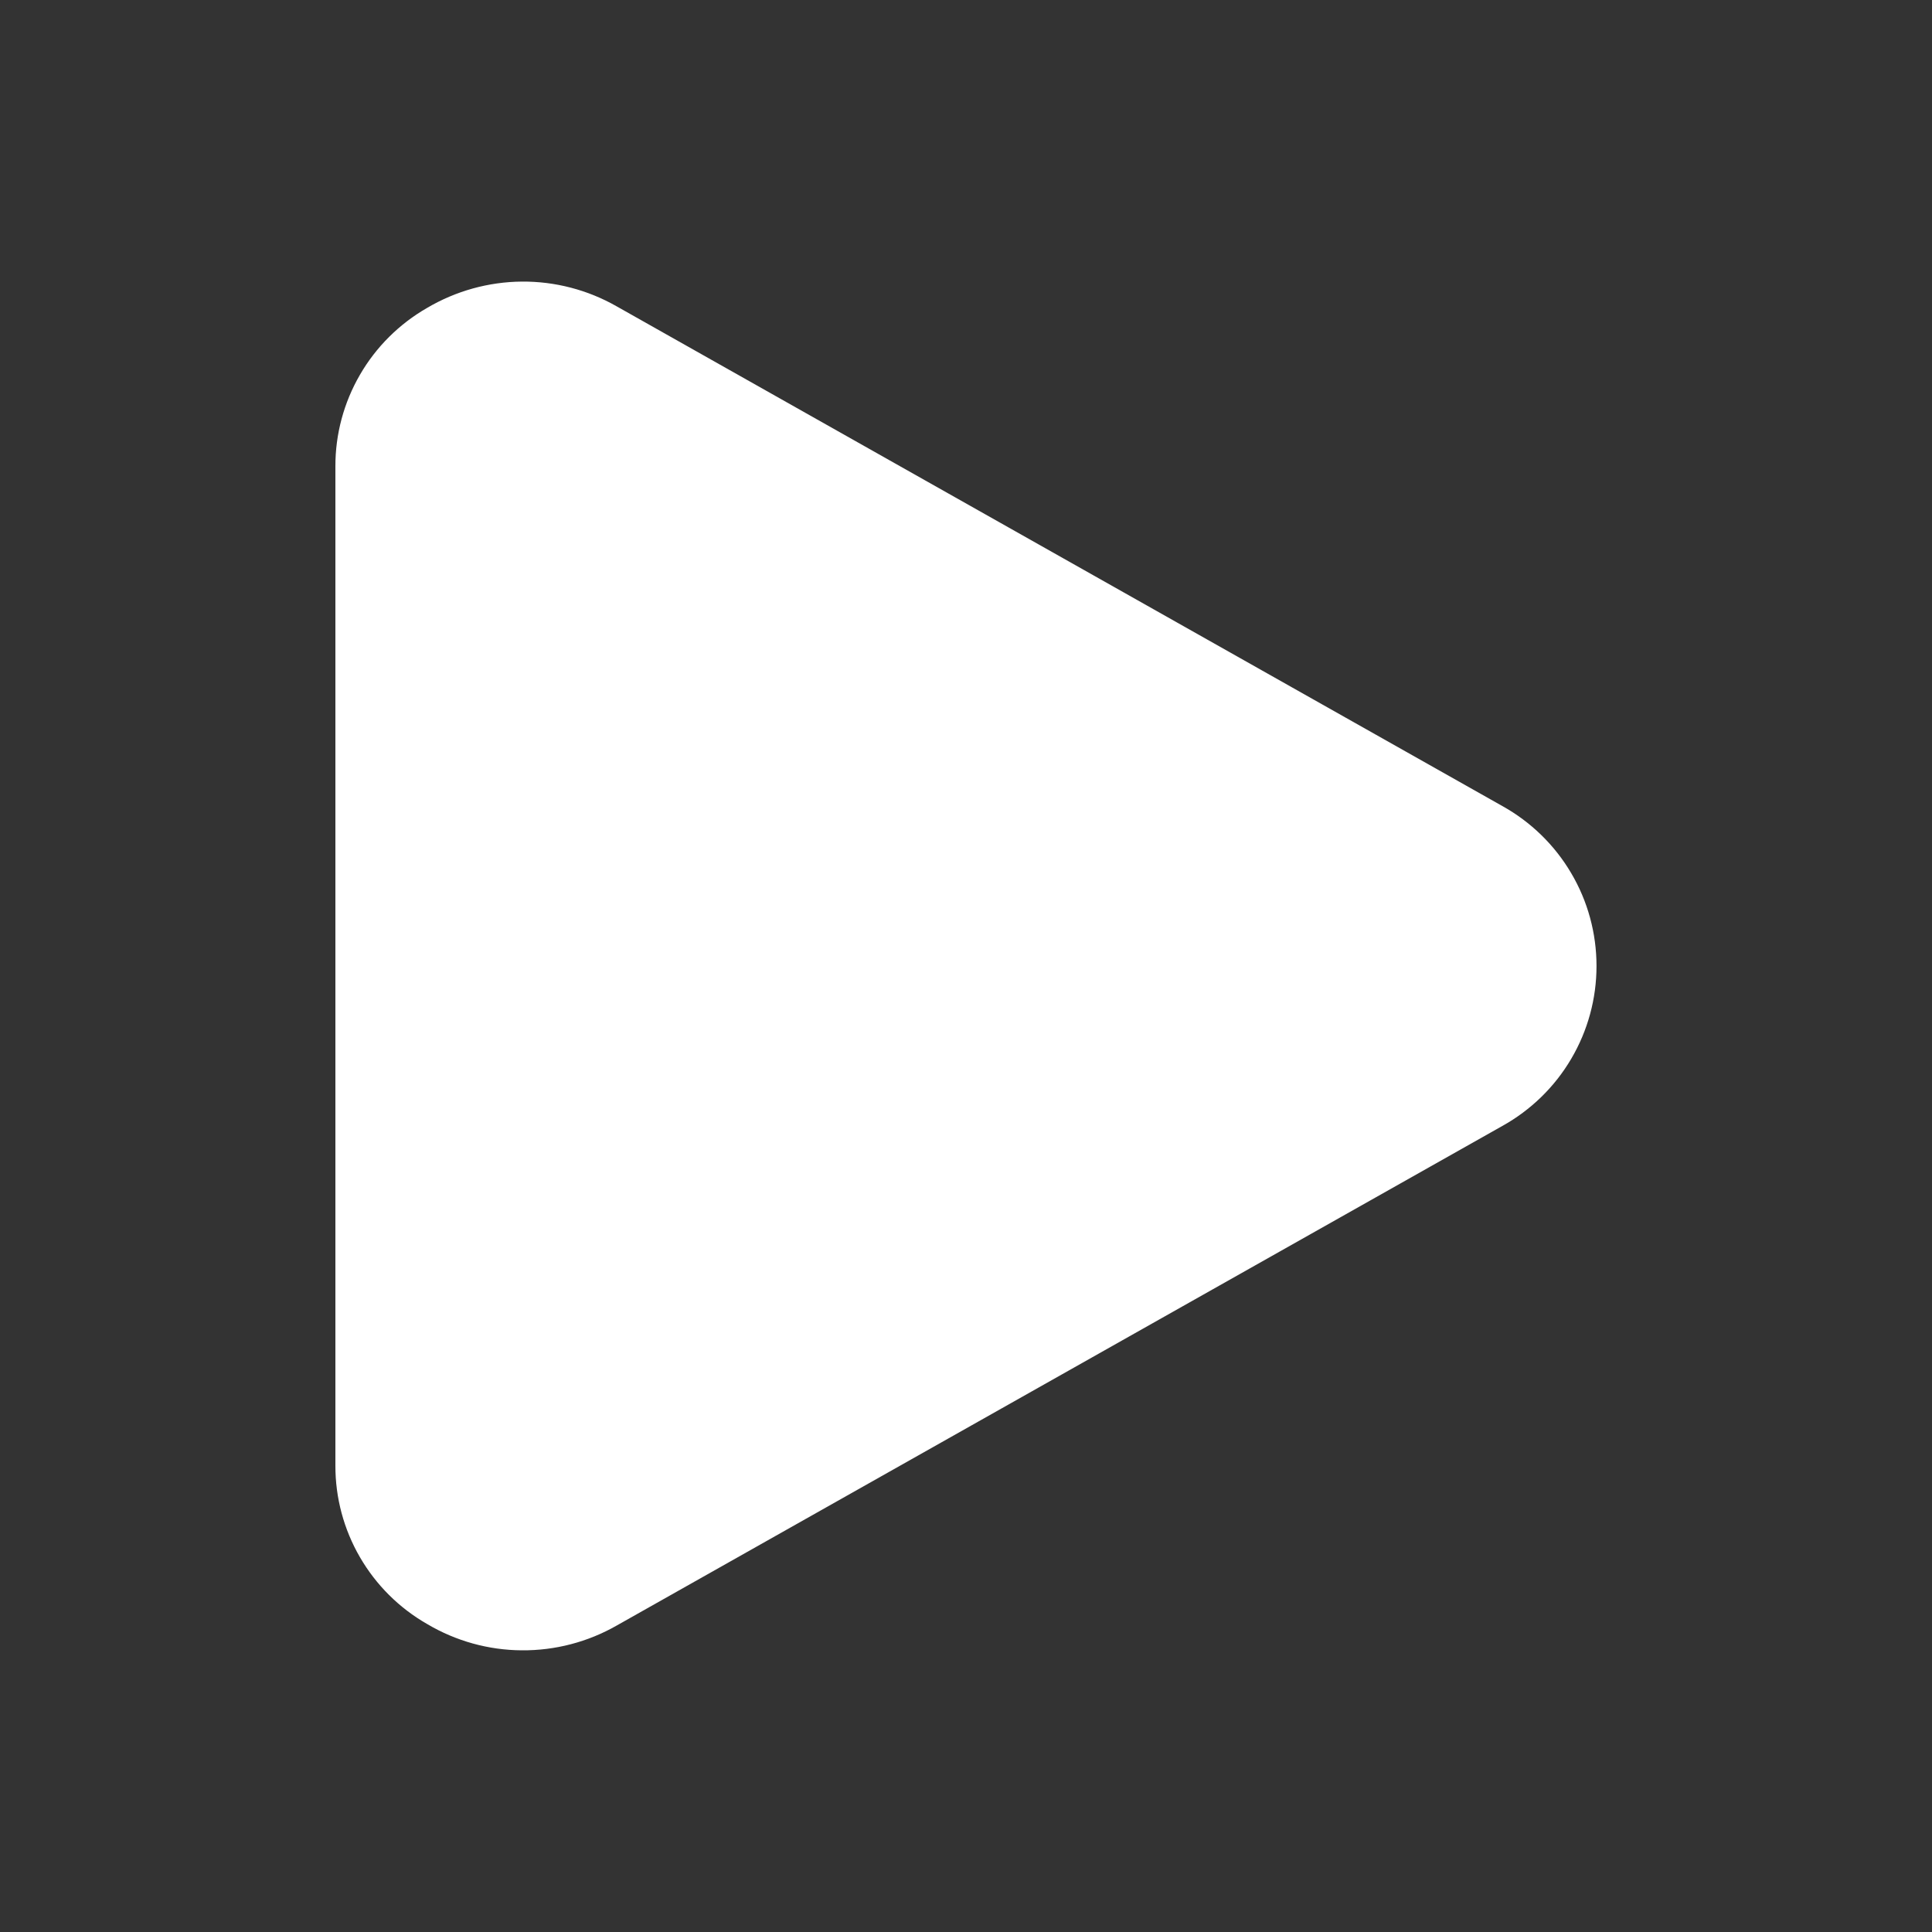 <svg width="20" height="20" viewBox="0 0 20 20" fill="none" xmlns="http://www.w3.org/2000/svg">
<rect x="0" y="0" width="20" height="20" fill="#333333" stroke="none"/>
<path d="M15.552 8.344L6.385 3.172C6.086 3.001 5.746 2.912 5.401 2.915C5.057 2.918 4.719 3.012 4.422 3.187C4.133 3.353 3.893 3.591 3.726 3.88C3.559 4.168 3.471 4.495 3.472 4.828V15.171C3.471 15.505 3.559 15.832 3.726 16.12C3.893 16.408 4.133 16.647 4.422 16.812C4.719 16.988 5.057 17.082 5.401 17.084C5.746 17.087 6.086 16.998 6.385 16.827L15.552 11.656C15.847 11.492 16.094 11.252 16.265 10.961C16.437 10.669 16.527 10.338 16.527 10C16.527 9.662 16.437 9.33 16.265 9.039C16.094 8.748 15.847 8.508 15.552 8.344Z" fill="white"/>
</svg>
